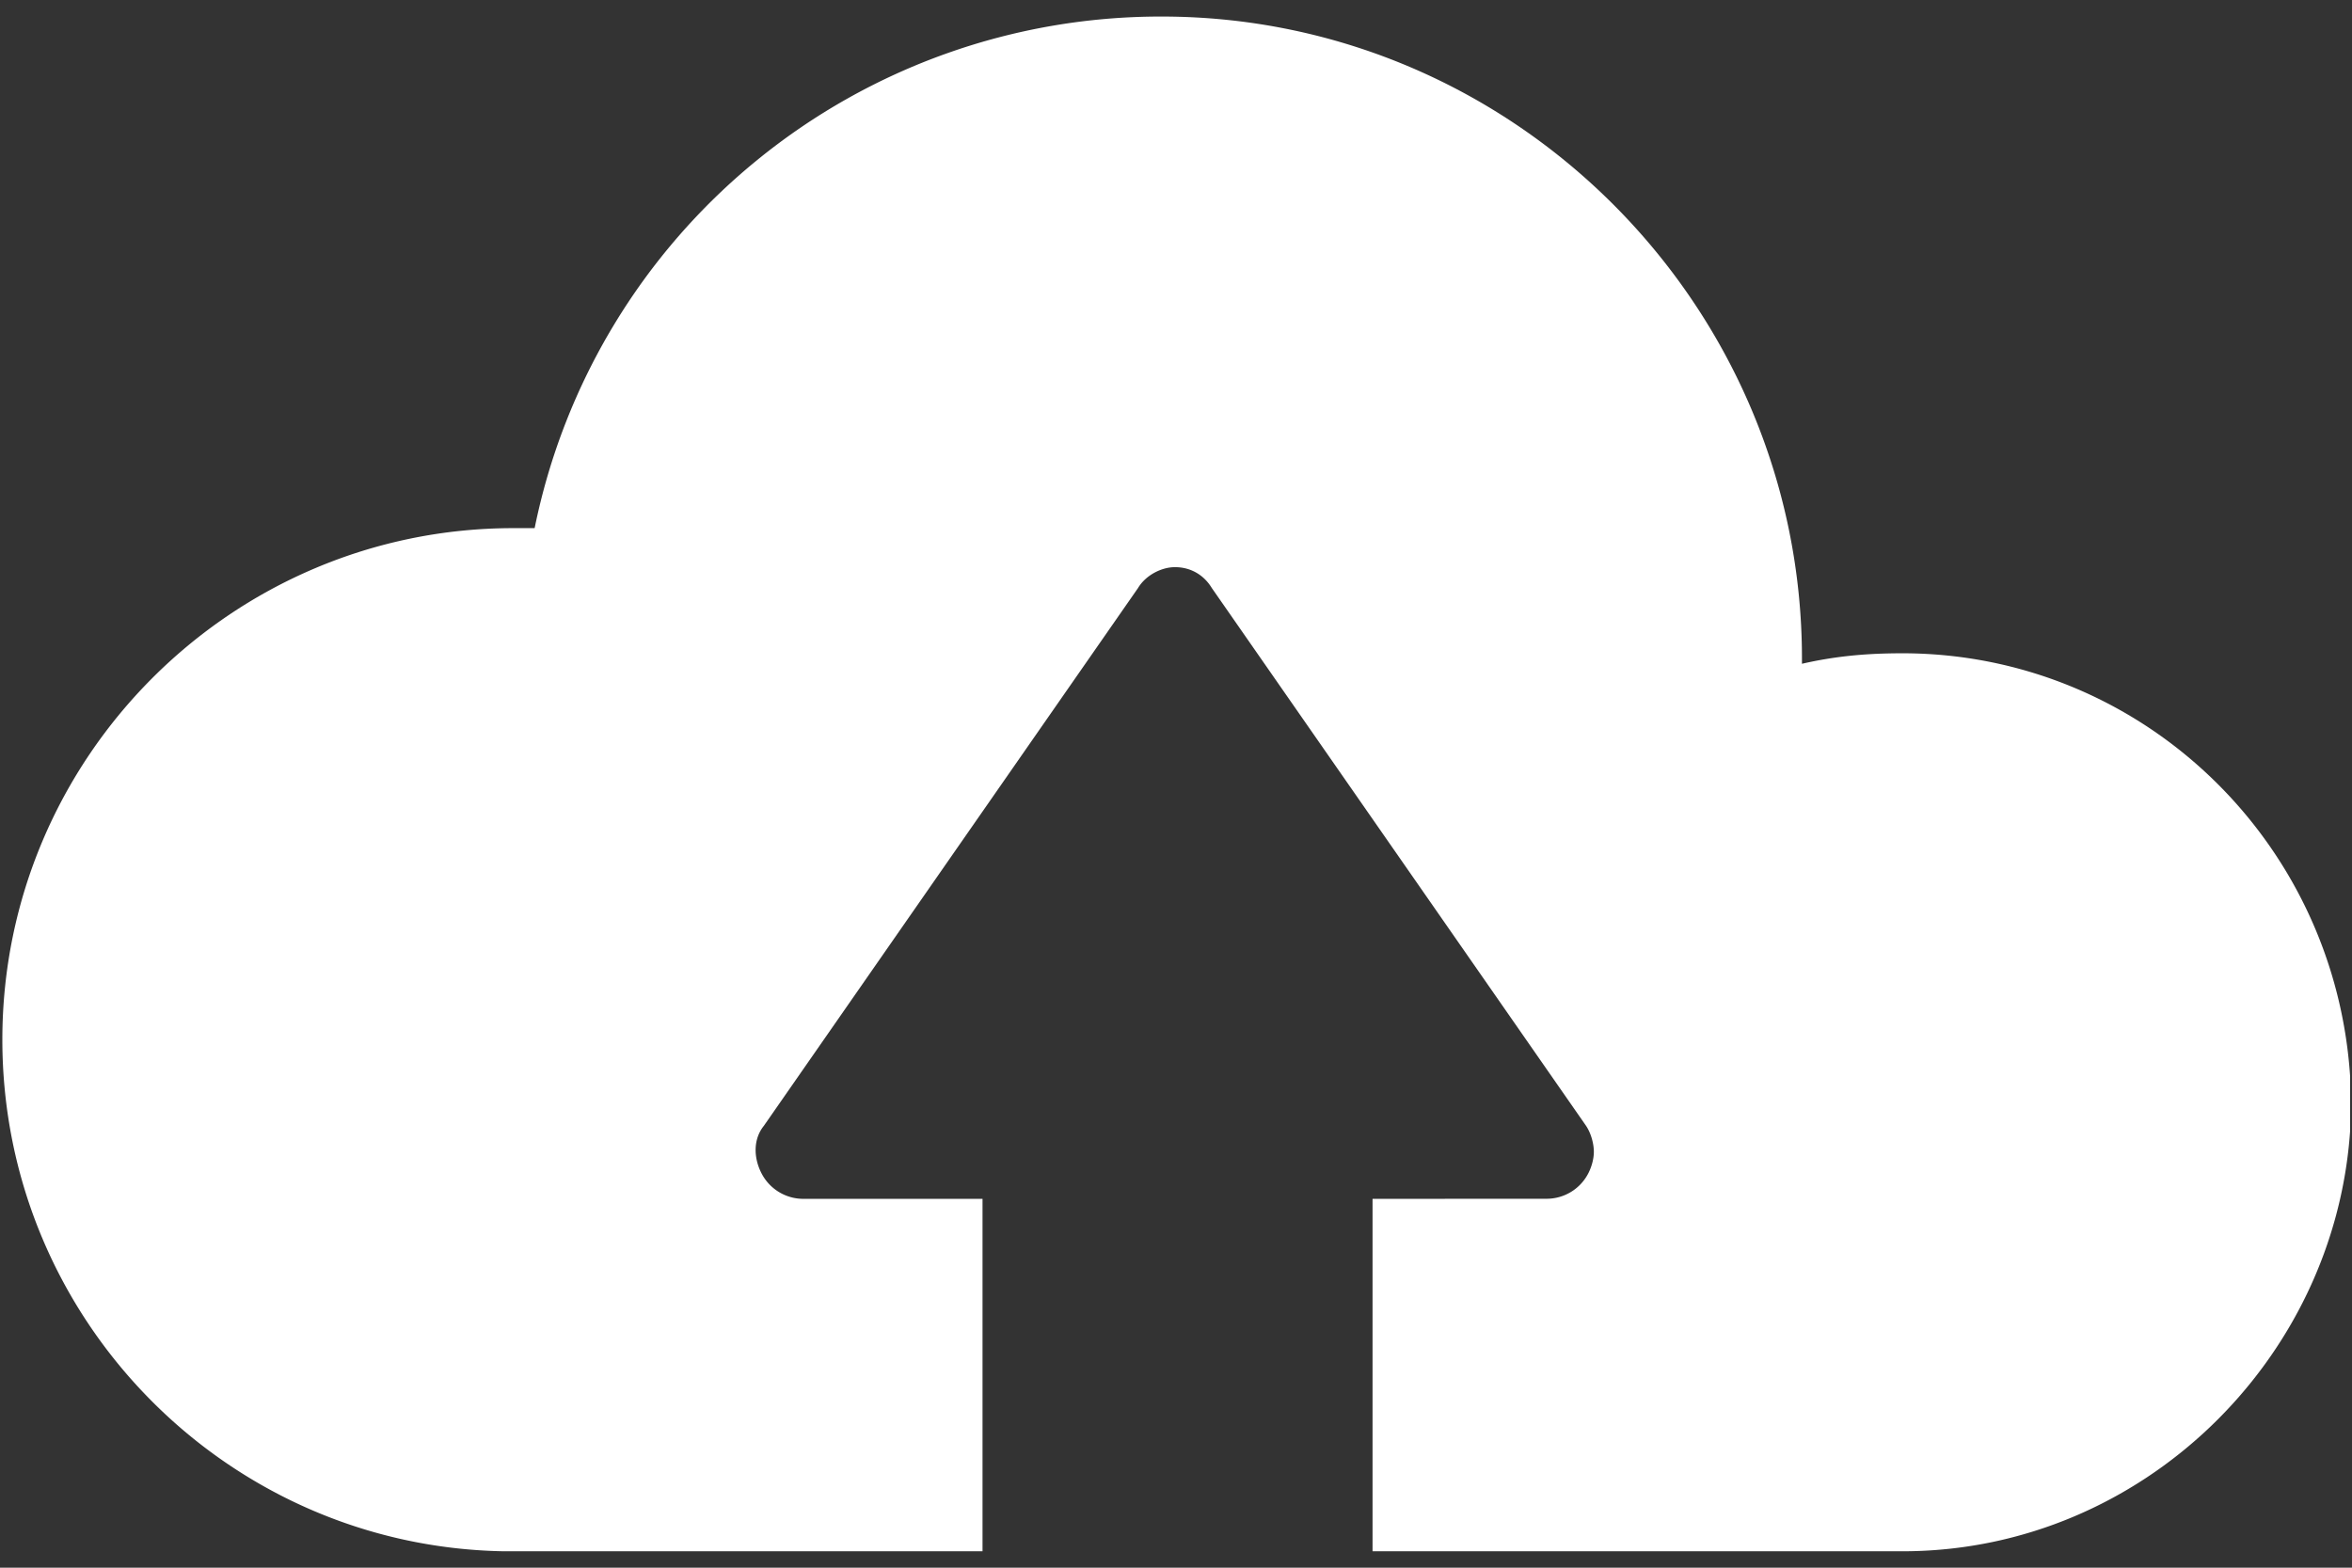 <svg xmlns="http://www.w3.org/2000/svg" width="108" height="72" viewBox="0 0 108 72">
    <rect x="0" y="0" width="108" height="72" fill="#333333" stroke="none"/>
    <path fill="#FFF" fill-rule="nonzero" d="M87.34 30.004c-1.573 0-3.023.12-4.597.482v-.239C82.743 14.063 69.557.76 53.343.76A29.328 29.328 0 0 0 24.55 24.256h-.967C10.636 24.252.108 34.803.108 47.749c0 12.827 10.283 23.258 22.988 23.497h22.02V55.06H36.89a2.159 2.159 0 0 1-1.935-1.197c-.362-.72-.362-1.56.12-2.157l17.181-24.699c.361-.6 1.088-.959 1.695-.959.727 0 1.329.358 1.694.959l17.182 24.695c.24.358.36.84.36 1.197 0 .358-.12.72-.24.96a2.151 2.151 0 0 1-1.935 1.197l-7.987.004v16.185h24.562c10.77-.12 19.6-8.753 20.326-19.3v-2.518c-.727-10.91-9.68-19.424-20.571-19.424z"/>
</svg>
